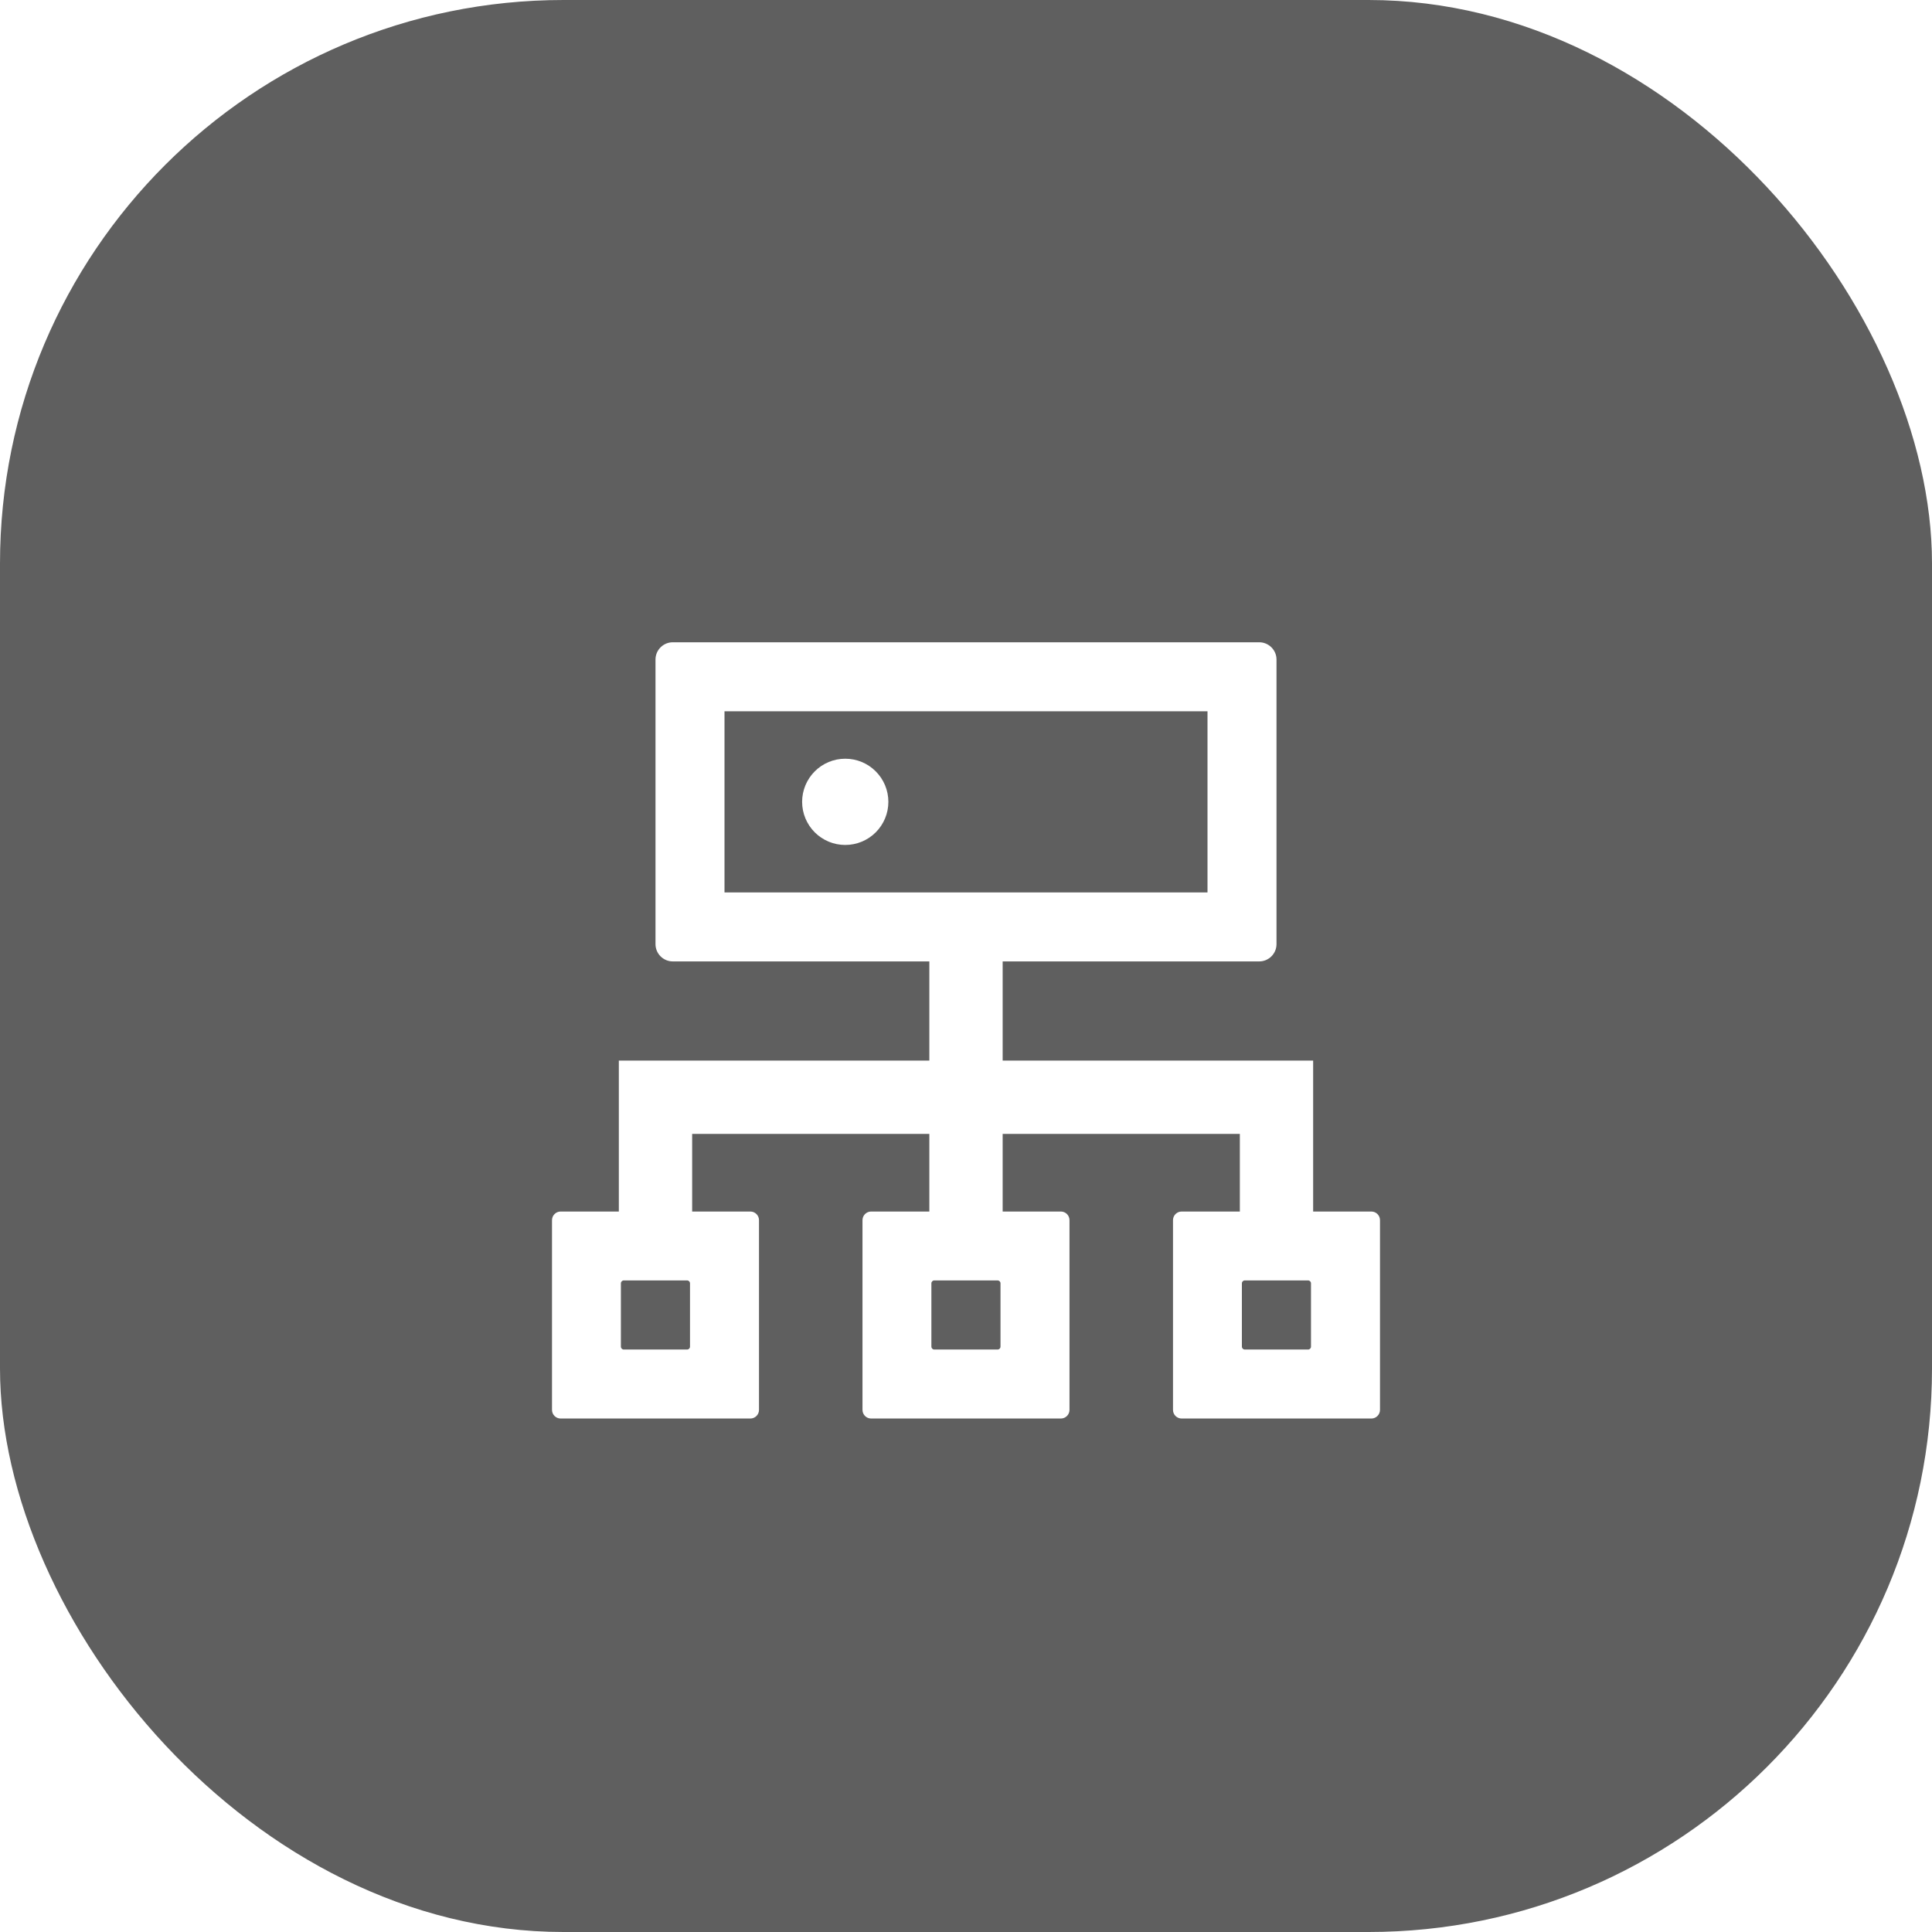 <svg width="120" height="120" viewBox="0 0 120 120" fill="none" xmlns="http://www.w3.org/2000/svg">
<rect width="120" height="120" rx="35" fill="#5F5F5F"/>
<g filter="url(#filter0_i_1972_117)">
<path d="M85.178 71.25H81.562V61.875H62.277V55.715H78.214C78.803 55.715 79.286 55.232 79.286 54.643V36.965C79.286 36.375 78.803 35.893 78.214 35.893H41.786C41.196 35.893 40.714 36.375 40.714 36.965V54.643C40.714 55.232 41.196 55.715 41.786 55.715H57.723V61.875H38.437V71.25H34.821C34.527 71.25 34.286 71.491 34.286 71.786V83.572C34.286 83.866 34.527 84.107 34.821 84.107H46.607C46.902 84.107 47.143 83.866 47.143 83.572V71.786C47.143 71.491 46.902 71.25 46.607 71.25H42.991V66.429H57.723V71.25H54.107C53.812 71.25 53.571 71.491 53.571 71.786V83.572C53.571 83.866 53.812 84.107 54.107 84.107H65.893C66.187 84.107 66.428 83.866 66.428 83.572V71.786C66.428 71.491 66.187 71.25 65.893 71.25H62.277V66.429H77.009V71.25H73.393C73.098 71.25 72.857 71.491 72.857 71.786V83.572C72.857 83.866 73.098 84.107 73.393 84.107H85.178C85.473 84.107 85.714 83.866 85.714 83.572V71.786C85.714 71.491 85.473 71.25 85.178 71.25ZM42.857 79.641C42.857 79.741 42.777 79.822 42.676 79.822H38.745C38.645 79.822 38.565 79.741 38.565 79.641V75.71C38.565 75.61 38.645 75.529 38.745 75.529H42.676C42.777 75.529 42.857 75.61 42.857 75.71V79.641ZM62.143 79.641C62.143 79.741 62.062 79.822 61.962 79.822H58.031C57.931 79.822 57.85 79.741 57.85 79.641V75.71C57.85 75.61 57.931 75.529 58.031 75.529H61.962C62.062 75.529 62.143 75.61 62.143 75.71V79.641ZM45 51.429V40.179H75V51.429H45ZM81.428 79.641C81.428 79.741 81.348 79.822 81.248 79.822H77.317C77.216 79.822 77.136 79.741 77.136 79.641V75.71C77.136 75.61 77.216 75.529 77.317 75.529H81.248C81.348 75.529 81.428 75.61 81.428 75.71V79.641ZM49.821 45.804C49.821 46.514 50.104 47.196 50.606 47.698C51.108 48.2 51.789 48.482 52.5 48.482C53.21 48.482 53.892 48.2 54.394 47.698C54.896 47.196 55.178 46.514 55.178 45.804C55.178 45.093 54.896 44.412 54.394 43.91C53.892 43.407 53.21 43.125 52.5 43.125C51.789 43.125 51.108 43.407 50.606 43.91C50.104 44.412 49.821 45.093 49.821 45.804Z" fill="white"/>
</g>
<defs>
<filter id="filter0_i_1972_117" x="30" y="30" width="60" height="64" filterUnits="userSpaceOnUse" color-interpolation-filters="sRGB">
<feFlood flood-opacity="0" result="BackgroundImageFix"/>
<feBlend mode="normal" in="SourceGraphic" in2="BackgroundImageFix" result="shape"/>
<feColorMatrix in="SourceAlpha" type="matrix" values="0 0 0 0 0 0 0 0 0 0 0 0 0 0 0 0 0 0 127 0" result="hardAlpha"/>
<feOffset dy="4"/>
<feGaussianBlur stdDeviation="2"/>
<feComposite in2="hardAlpha" operator="arithmetic" k2="-1" k3="1"/>
<feColorMatrix type="matrix" values="0 0 0 0 0 0 0 0 0 0 0 0 0 0 0 0 0 0 0.25 0"/>
<feBlend mode="normal" in2="shape" result="effect1_innerShadow_1972_117"/>
</filter>
</defs>
</svg>
